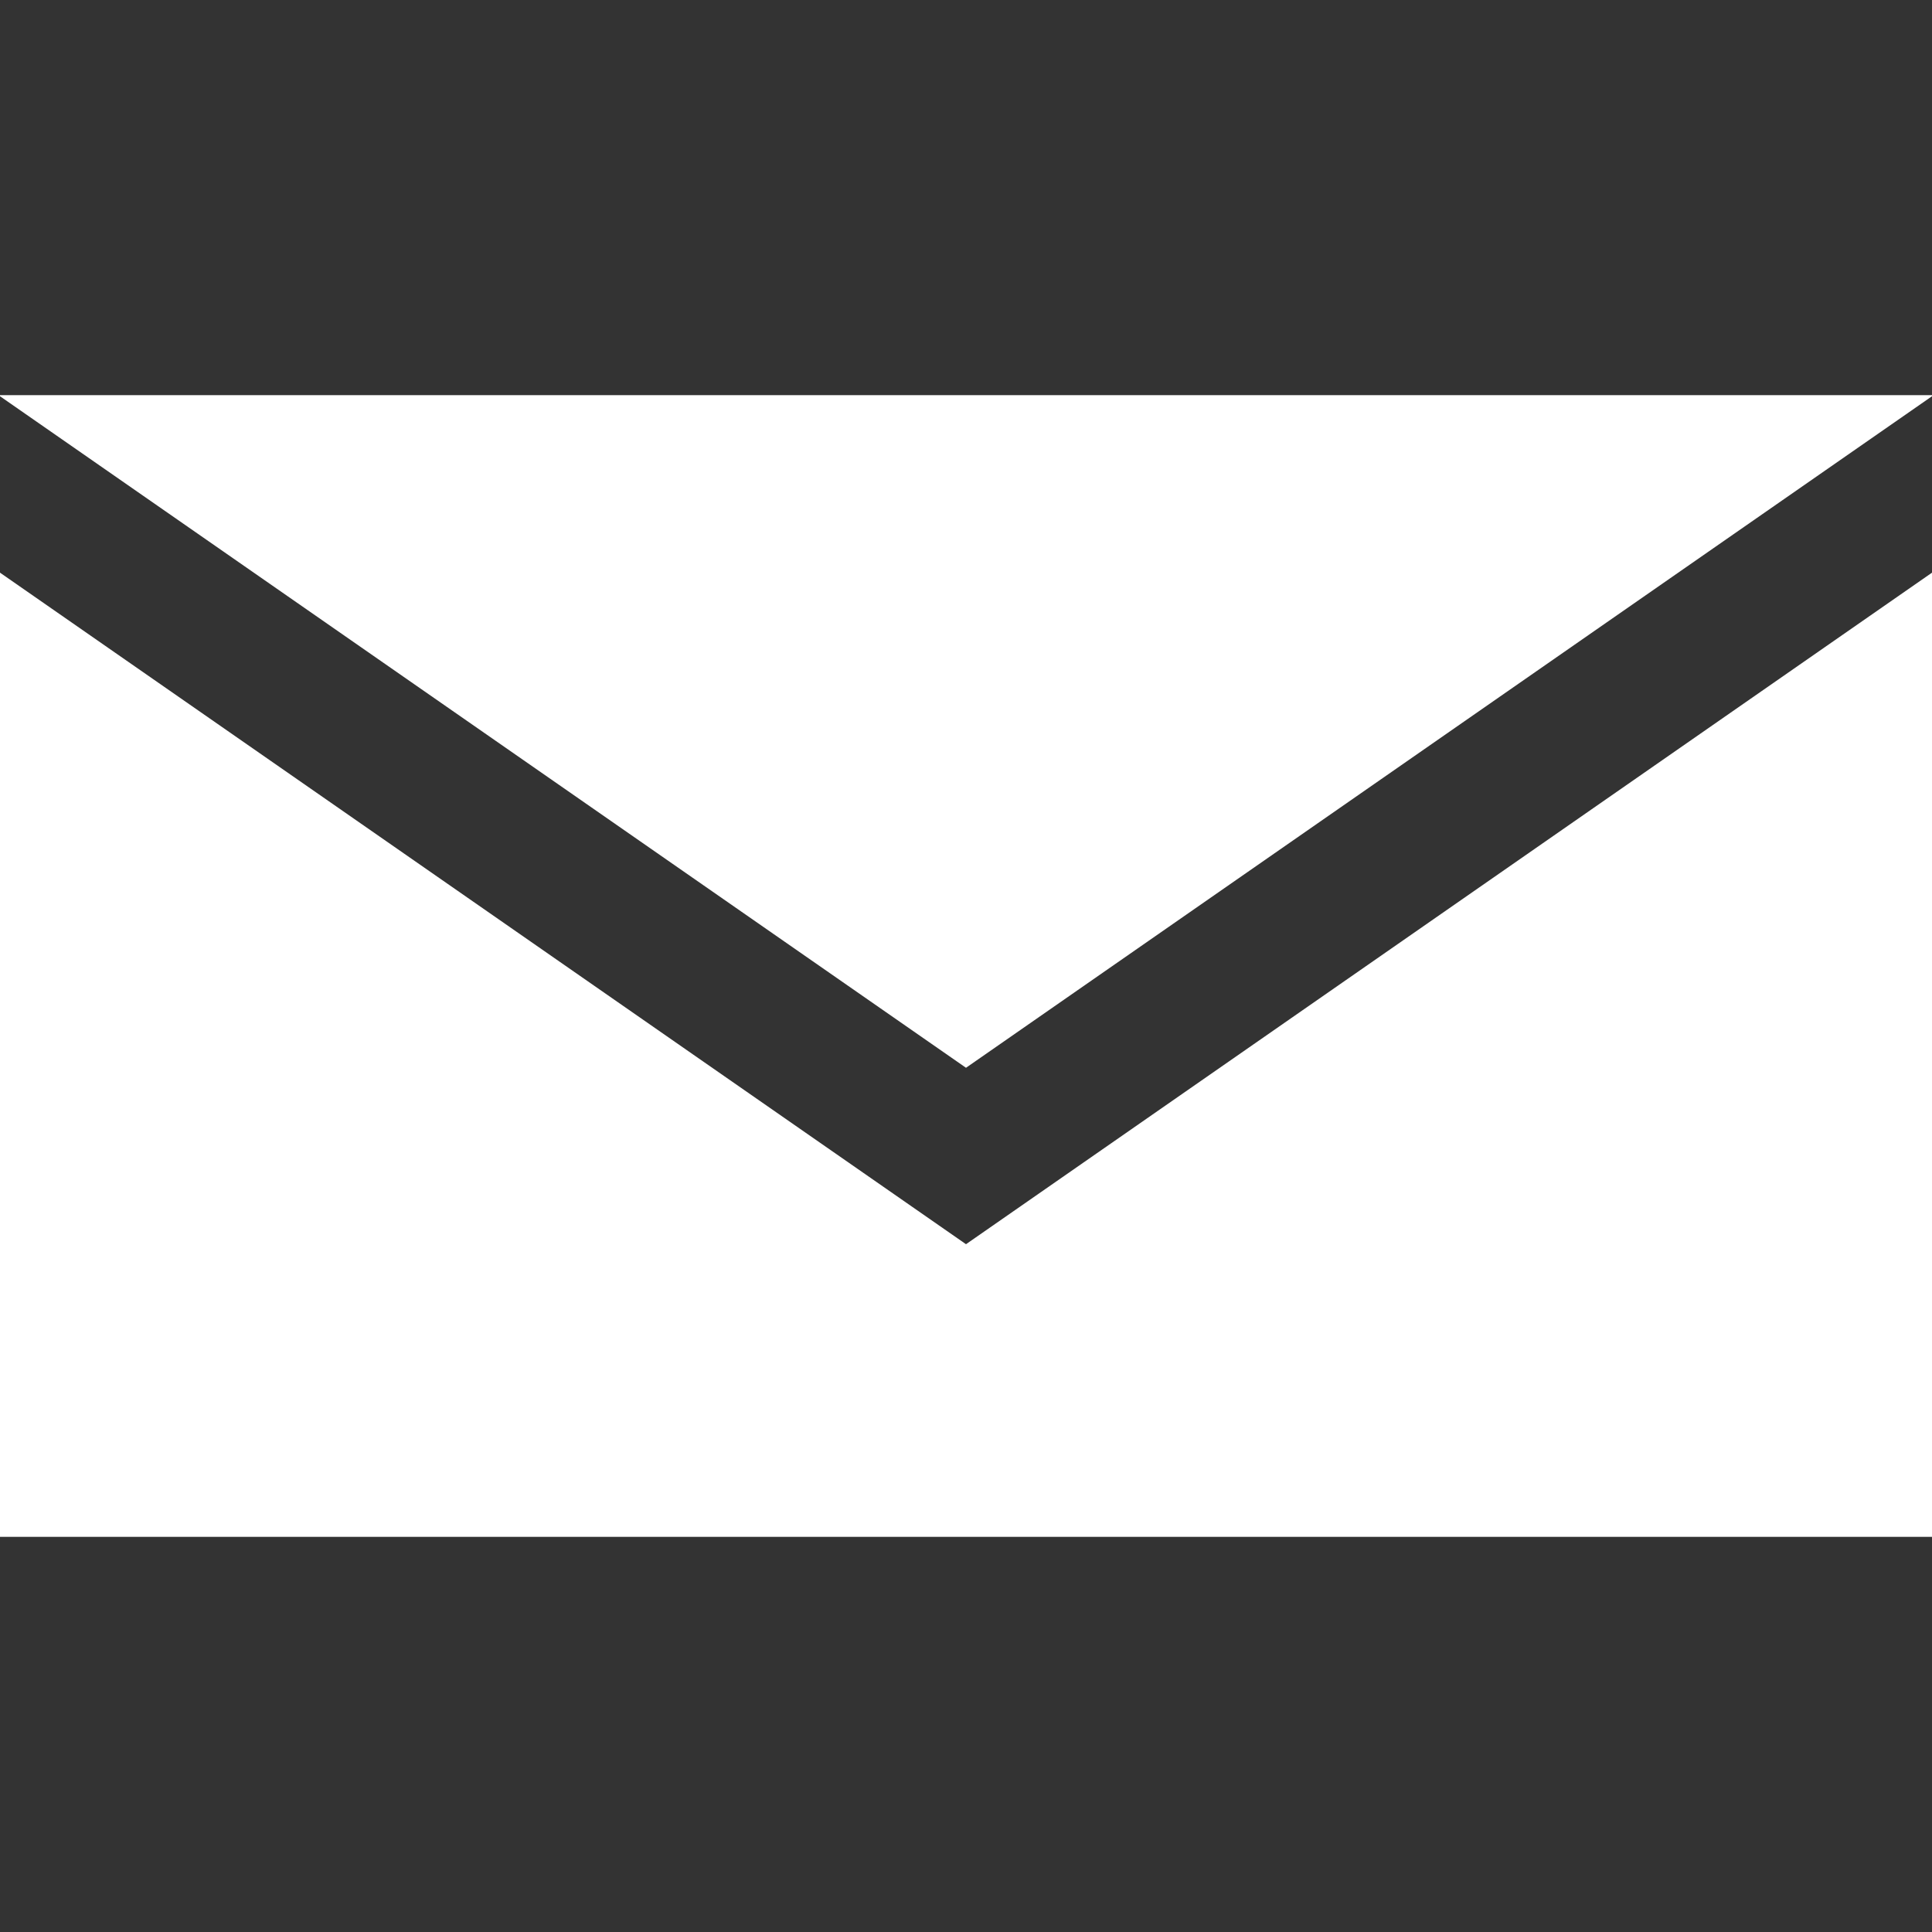 <?xml version="1.0" encoding="utf-8"?>
<!-- Generator: Adobe Illustrator 16.0.4, SVG Export Plug-In . SVG Version: 6.00 Build 0)  -->
<!DOCTYPE svg PUBLIC "-//W3C//DTD SVG 1.1 Tiny//EN" "http://www.w3.org/Graphics/SVG/1.1/DTD/svg11-tiny.dtd">
<svg version="1.1" baseProfile="tiny" id="レイヤー_1"
	 xmlns="http://www.w3.org/2000/svg" xmlns:xlink="http://www.w3.org/1999/xlink" x="0px" y="0px" width="22px" height="22px"
	 viewBox="0 0 22 22" xml:space="preserve">
<rect x="0" y="0" width="22" height="22" fill="#333333" stroke="none"/>
<g>
	<polygon fill="#FFFFFF" points="11,12.159 22,4.512 22,4.5 0,4.5 0,4.512 	"/>
	<polygon fill="#FFFFFF" points="11,14.168 0,6.521 0,17.5 22,17.5 22,6.521 	"/>
</g>
</svg>
